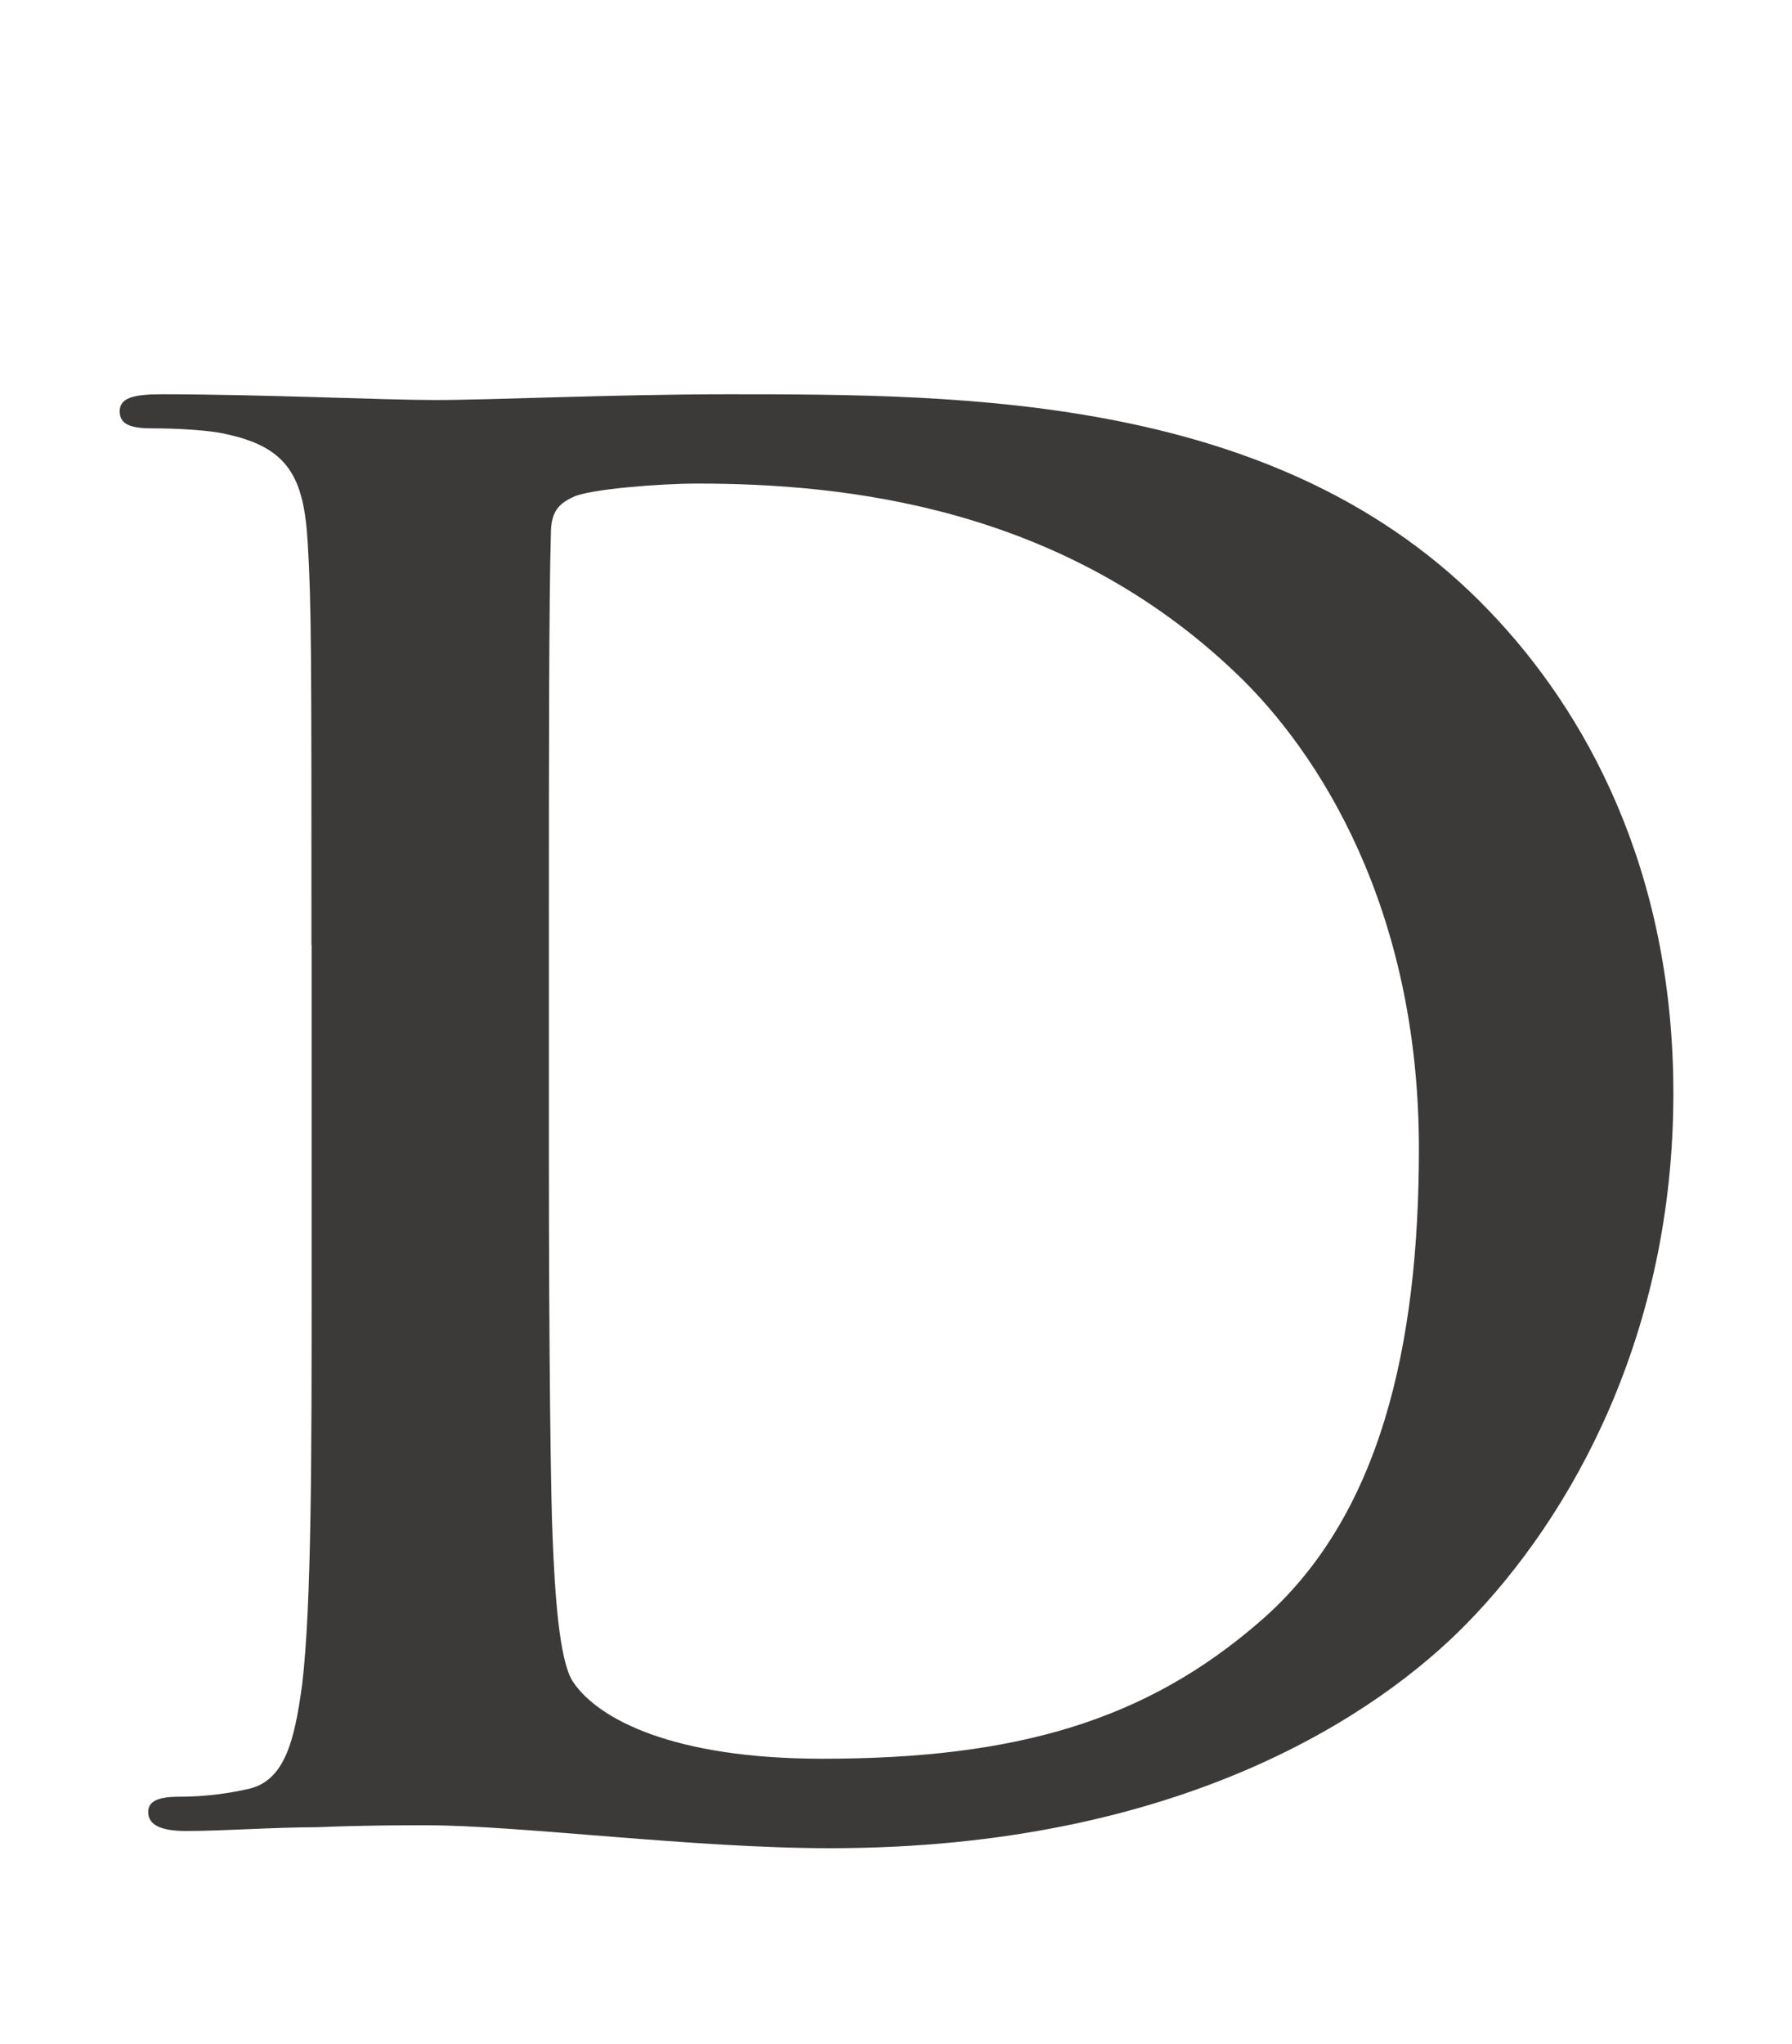 <?xml version="1.0" encoding="utf-8"?>
<!-- Generator: Adobe Illustrator 24.2.1, SVG Export Plug-In . SVG Version: 6.00 Build 0)  -->
<svg version="1.1" xmlns="http://www.w3.org/2000/svg" xmlns:xlink="http://www.w3.org/1999/xlink" x="0px" y="0px"
	 viewBox="0 0 100 114" style="enable-background:new 0 0 100 114;" xml:space="preserve">
<style type="text/css">
	.st0{fill:#3C3939;}
	.st1{display:none;}
	.st2{display:inline;fill:#3C3939;}
</style>
<g id="圖層_1">
	<path class="st0" d="M17.38,52.72c0-16.11,0-19.08-0.21-22.47c-0.21-3.6-1.06-5.3-4.56-6.04c-0.85-0.21-2.65-0.32-4.13-0.32
		c-1.17,0-1.8-0.21-1.8-0.95s0.74-0.95,2.33-0.95c5.62,0,12.3,0.32,15.26,0.32c3.29,0,9.96-0.32,16.32-0.32
		c13.25,0,30.95,0,42.51,12.08c5.3,5.51,10.28,14.31,10.28,26.92c0,13.36-5.62,23.53-11.55,29.58c-4.88,4.98-15.9,12.51-35.51,12.51
		c-3.82,0-8.16-0.32-12.19-0.64c-4.03-0.32-7.74-0.64-10.39-0.64c-1.17,0-3.5,0-6.04,0.11c-2.44,0-5.19,0.21-7.31,0.21
		c-1.38,0-2.12-0.32-2.12-1.06c0-0.53,0.42-0.85,1.7-0.85c1.59,0,2.86-0.21,3.82-0.42c2.12-0.42,2.65-2.76,3.07-5.83
		c0.53-4.45,0.53-12.83,0.53-22.58V52.72z M30.63,64.38c0,11.24,0.11,19.4,0.21,21.41c0.11,2.65,0.32,6.89,1.17,8.06
		c1.38,2.01,5.51,4.24,13.89,4.24c10.81,0,18.02-2.12,24.38-7.63c6.78-5.83,8.9-15.48,8.9-26.39c0-13.46-5.62-22.15-10.18-26.5
		c-9.75-9.33-21.84-10.6-30.1-10.6c-2.12,0-6.04,0.32-6.89,0.74c-0.95,0.42-1.27,0.95-1.27,2.12c-0.11,3.6-0.11,12.83-0.11,21.2
		V64.38z"/>
</g>
<g id="圖層_2" class="st1">
	<path class="st2" d="M105.04,62.05c0-18.13,11.98-41.55,43.78-41.55c26.39,0,42.83,15.37,42.83,39.64s-16.96,43.46-43.89,43.46
		C117.34,103.6,105.04,80.81,105.04,62.05z M176.81,64.06c0-23.74-13.67-38.48-31.06-38.48c-12.19,0-26.08,6.78-26.08,33.18
		c0,22.05,12.19,39.54,32.54,39.54C159.64,98.3,176.81,94.7,176.81,64.06z"/>
	<path class="st2" d="M205.43,32.37c-1.27-3.92-2.44-6.47-3.92-7.53c-1.17-0.74-3.29-0.95-4.24-0.95c-1.06,0-1.7-0.11-1.7-0.95
		c0-0.74,0.85-0.95,2.33-0.95c5.51,0,11.34,0.32,12.3,0.32s5.62-0.32,11.77-0.32c1.48,0,2.23,0.32,2.23,0.95
		c0,0.85-0.85,0.95-1.91,0.95c-0.85,0-1.91,0-2.65,0.42c-0.96,0.42-1.17,1.17-1.17,2.33c0,1.38,1.06,4.98,2.33,9.75
		c1.8,7,11.66,39.11,13.57,45.05h0.32l20.56-55.23c1.06-2.97,1.8-3.82,2.65-3.82c1.17,0,1.7,1.59,3.07,4.98l22.05,53.32h0.32
		c1.91-7.1,10.39-35.09,14.1-47.49c0.74-2.44,1.06-4.66,1.06-6.15c0-1.7-0.95-3.18-5.09-3.18c-1.06,0-1.8-0.32-1.8-0.95
		c0-0.74,0.85-0.95,2.44-0.95c5.62,0,10.07,0.32,11.02,0.32c0.74,0,5.3-0.32,8.8-0.32c1.17,0,1.91,0.21,1.91,0.85
		c0,0.74-0.53,1.06-1.48,1.06c-1.06,0-2.54,0.11-3.71,0.53c-2.54,0.95-3.71,5.19-5.94,11.24c-4.88,13.36-16.01,47.07-21.2,62.97
		c-1.17,3.71-1.7,4.98-3.07,4.98c-1.06,0-1.7-1.27-3.29-5.19L255.04,45.3h-0.21c-2.01,5.41-16.11,42.93-20.67,52.68
		c-2.01,4.35-2.54,5.62-3.82,5.62c-1.06,0-1.48-1.17-2.44-3.92L205.43,32.37z"/>
	<path class="st2" d="M335.8,87.7c0.21,8.27,1.59,11.02,3.71,11.77c1.8,0.64,3.82,0.74,5.51,0.74c1.17,0,1.8,0.21,1.8,0.85
		c0,0.85-0.95,1.06-2.44,1.06c-6.89,0-11.13-0.32-13.14-0.32c-0.95,0-5.94,0.32-11.45,0.32c-1.38,0-2.33-0.11-2.33-1.06
		c0-0.64,0.64-0.85,1.7-0.85c1.38,0,3.29-0.11,4.77-0.53c2.76-0.85,3.18-3.92,3.29-13.14l0.95-62.75c0-2.12,0.32-3.6,1.38-3.6
		c1.17,0,2.12,1.38,3.92,3.29c1.27,1.38,17.38,18.66,32.86,34.03c7.21,7.21,21.52,22.47,23.32,24.17h0.53l-1.06-47.59
		c-0.11-6.47-1.06-8.48-3.6-9.54c-1.59-0.64-4.13-0.64-5.62-0.64c-1.27,0-1.7-0.32-1.7-0.95c0-0.85,1.17-0.95,2.76-0.95
		c5.51,0,10.6,0.32,12.83,0.32c1.17,0,5.19-0.32,10.39-0.32c1.38,0,2.44,0.11,2.44,0.95c0,0.64-0.64,0.95-1.91,0.95
		c-1.06,0-1.91,0-3.18,0.32c-2.97,0.85-3.82,3.07-3.92,9.01l-1.17,66.89c0,2.33-0.42,3.29-1.38,3.29c-1.17,0-2.44-1.17-3.6-2.33
		c-6.68-6.36-20.25-20.25-31.27-31.17c-11.55-11.45-23.32-24.7-25.23-26.71h-0.32L335.8,87.7z"/>
	<path class="st2" d="M443.5,71.38c0,13.57,0,20.88,2.23,22.79c1.8,1.59,4.56,2.33,12.83,2.33c5.62,0,9.75-0.11,12.4-2.97
		c1.27-1.38,2.54-4.35,2.76-6.36c0.11-0.95,0.32-1.59,1.17-1.59c0.74,0,0.85,0.53,0.85,1.8c0,1.17-0.74,9.12-1.59,12.19
		c-0.64,2.33-1.17,2.86-6.68,2.86c-7.63,0-13.14-0.21-17.92-0.32c-4.77-0.21-8.59-0.32-12.93-0.32c-1.17,0-3.5,0-6.04,0.11
		c-2.44,0-5.19,0.21-7.31,0.21c-1.38,0-2.12-0.32-2.12-1.06c0-0.53,0.42-0.85,1.7-0.85c1.59,0,2.86-0.21,3.82-0.42
		c2.12-0.42,2.65-2.76,3.07-5.83c0.53-4.45,0.53-12.83,0.53-22.58V52.72c0-16.11,0-19.08-0.21-22.47c-0.21-3.6-1.06-5.3-4.56-6.04
		c-0.85-0.21-2.12-0.32-3.5-0.32c-1.17,0-1.8-0.21-1.8-0.95s0.74-0.95,2.33-0.95c4.98,0,11.66,0.32,14.52,0.32
		c2.54,0,10.28-0.32,14.42-0.32c1.48,0,2.23,0.21,2.23,0.95s-0.64,0.95-1.91,0.95c-1.17,0-2.86,0.11-4.13,0.32
		c-2.86,0.53-3.71,2.33-3.92,6.04c-0.21,3.39-0.21,6.36-0.21,22.47V71.38z"/>
	<path class="st2" d="M482.3,62.05c0-18.13,11.98-41.55,43.78-41.55c26.39,0,42.83,15.37,42.83,39.64s-16.96,43.46-43.89,43.46
		C494.59,103.6,482.3,80.81,482.3,62.05z M554.06,64.06c0-23.74-13.67-38.48-31.06-38.48c-12.19,0-26.08,6.78-26.08,33.18
		c0,22.05,12.19,39.54,32.54,39.54C536.89,98.3,554.06,94.7,554.06,64.06z"/>
	<path class="st2" d="M596.35,74.45c-0.53,0-0.74,0.21-0.95,0.85l-5.72,15.16c-1.06,2.65-1.59,5.19-1.59,6.47
		c0,1.91,0.95,3.29,4.24,3.29h1.59c1.27,0,1.59,0.21,1.59,0.85c0,0.85-0.64,1.06-1.8,1.06c-3.39,0-7.95-0.32-11.24-0.32
		c-1.17,0-7,0.32-12.51,0.32c-1.38,0-2.01-0.21-2.01-1.06c0-0.64,0.42-0.85,1.27-0.85c0.95,0,2.44-0.11,3.29-0.21
		c4.88-0.64,6.89-4.24,9.01-9.54l26.61-66.57c1.27-3.07,1.91-4.24,2.97-4.24c0.95,0,1.59,0.95,2.65,3.39
		c2.54,5.83,19.5,49.08,26.29,65.19c4.03,9.54,7.1,11.02,9.33,11.55c1.59,0.32,3.18,0.42,4.45,0.42c0.85,0,1.38,0.11,1.38,0.85
		c0,0.85-0.95,1.06-4.88,1.06c-3.82,0-11.55,0-20.03-0.21c-1.91-0.11-3.18-0.11-3.18-0.85c0-0.64,0.42-0.85,1.48-0.95
		c0.74-0.21,1.48-1.17,0.95-2.44l-8.48-22.47c-0.21-0.53-0.53-0.74-1.06-0.74H596.35z M617.98,69.15c0.53,0,0.64-0.32,0.53-0.64
		l-9.54-26.18c-0.11-0.42-0.21-0.95-0.53-0.95s-0.53,0.53-0.64,0.95l-9.75,26.08c-0.11,0.42,0,0.74,0.42,0.74H617.98z"/>
	<path class="st2" d="M666.31,52.72c0-16.11,0-19.08-0.21-22.47c-0.21-3.6-1.06-5.3-4.56-6.04c-0.85-0.21-2.65-0.32-4.13-0.32
		c-1.17,0-1.8-0.21-1.8-0.95s0.74-0.95,2.33-0.95c5.62,0,12.3,0.32,15.26,0.32c3.29,0,9.96-0.32,16.32-0.32
		c13.25,0,30.95,0,42.51,12.08c5.3,5.51,10.28,14.31,10.28,26.92c0,13.36-5.62,23.53-11.55,29.58c-4.88,4.98-15.9,12.51-35.51,12.51
		c-3.82,0-8.16-0.32-12.19-0.64c-4.03-0.32-7.74-0.64-10.39-0.64c-1.17,0-3.5,0-6.04,0.11c-2.44,0-5.19,0.21-7.31,0.21
		c-1.38,0-2.12-0.32-2.12-1.06c0-0.53,0.42-0.85,1.7-0.85c1.59,0,2.86-0.21,3.82-0.42c2.12-0.42,2.65-2.76,3.07-5.83
		c0.53-4.45,0.53-12.83,0.53-22.58V52.72z M679.56,64.38c0,11.24,0.11,19.4,0.21,21.41c0.11,2.65,0.32,6.89,1.17,8.06
		c1.38,2.01,5.51,4.24,13.89,4.24c10.81,0,18.02-2.12,24.38-7.63c6.78-5.83,8.9-15.48,8.9-26.39c0-13.46-5.62-22.15-10.18-26.5
		c-9.75-9.33-21.84-10.6-30.1-10.6c-2.12,0-6.04,0.32-6.89,0.74c-0.95,0.42-1.27,0.95-1.27,2.12c-0.11,3.6-0.11,12.83-0.11,21.2
		V64.38z"/>
</g>
</svg>
